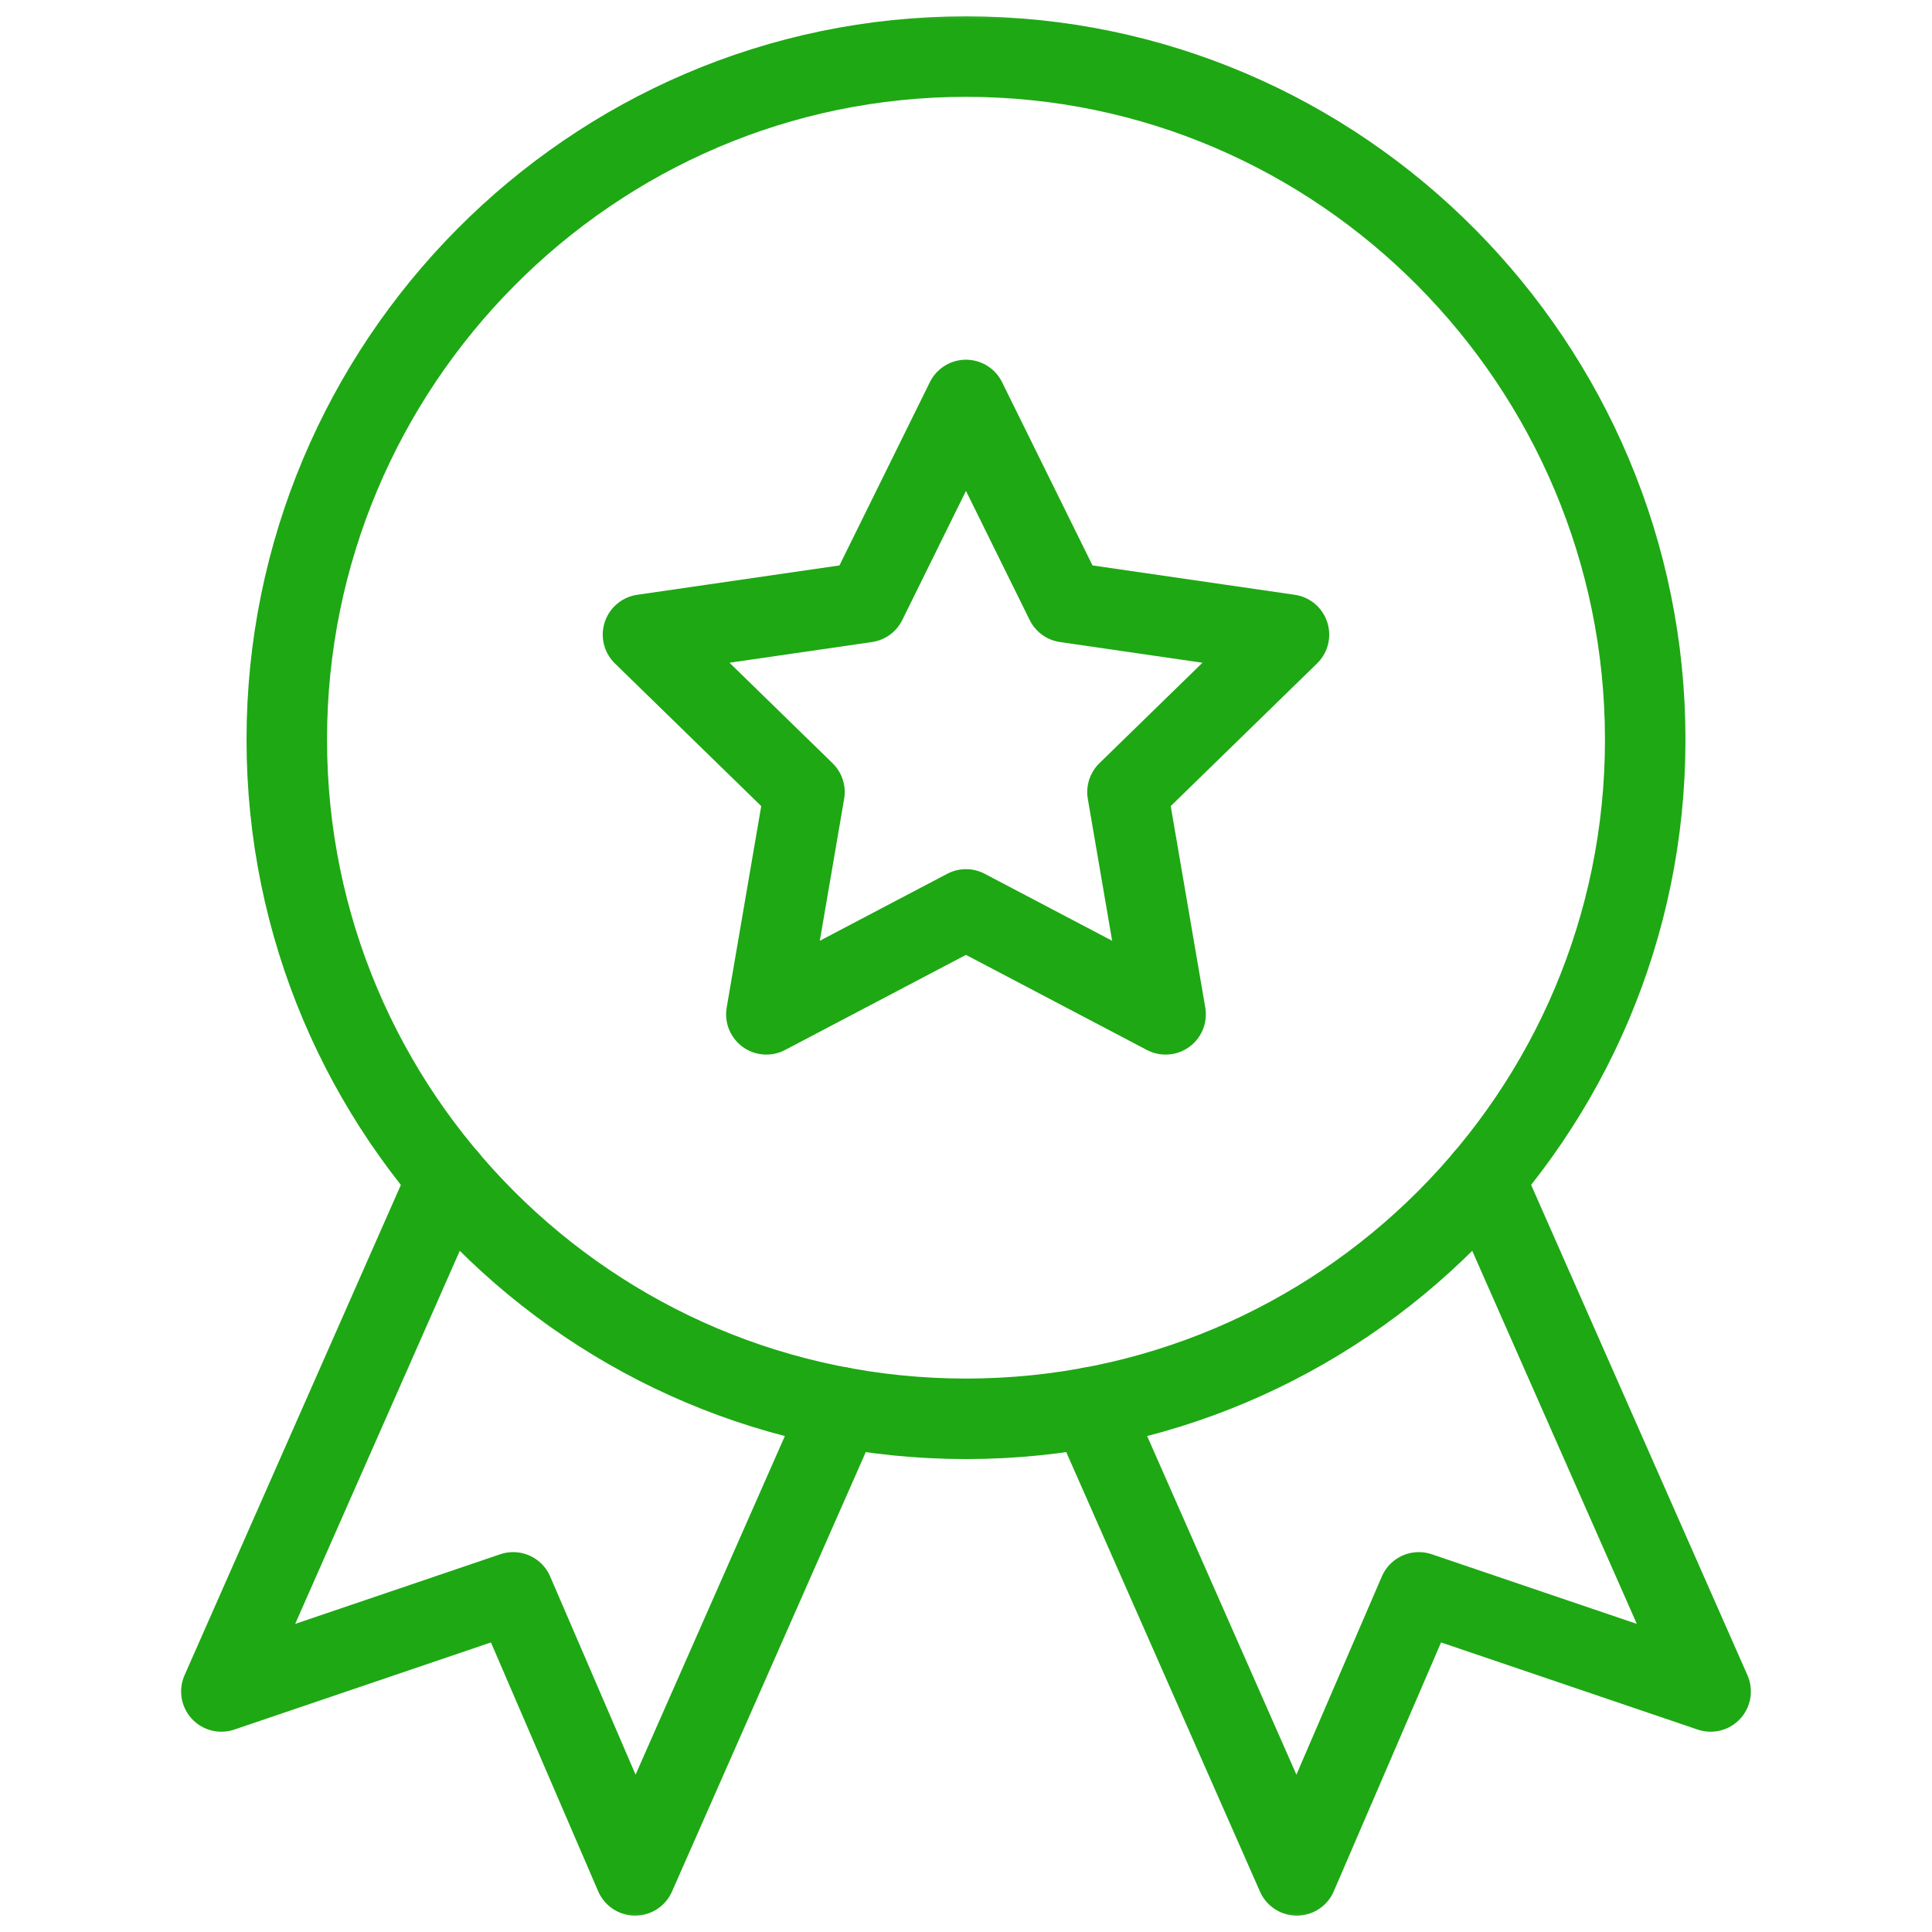 <?xml version="1.0" encoding="UTF-8"?> <svg xmlns="http://www.w3.org/2000/svg" width="48" height="48" viewBox="0 0 48 48" fill="none"><mask id="mask0_12231_3342" style="mask-type:luminance" maskUnits="userSpaceOnUse" x="0" y="0" width="48" height="48"><path d="M47 47V1H1V47H47Z" fill="white" stroke="white" stroke-width="2"></path></mask><g mask="url(#mask0_12231_3342)"><path d="M40.875 18.375C40.875 27.695 33.32 35.25 24 35.25C14.68 35.25 7.125 27.695 7.125 18.375C7.125 9.055 14.68 1.406 24 1.406C33.32 1.406 40.875 9.055 40.875 18.375Z" stroke="#1EA814" stroke-width="2" stroke-miterlimit="10" stroke-linecap="round" stroke-linejoin="round"></path><path d="M36.878 29.281L42.5 42.024L35.25 39.562L32.219 46.593L27.094 34.967" stroke="#1EA814" stroke-width="2" stroke-miterlimit="10" stroke-linecap="round" stroke-linejoin="round"></path><path d="M20.906 34.967L15.78 46.593L12.75 39.562L5.5 42.024L11.122 29.281" stroke="#1EA814" stroke-width="2" stroke-miterlimit="10" stroke-linecap="round" stroke-linejoin="round"></path><path d="M23.999 9.937L26.479 14.962L32.024 15.767L28.012 19.678L28.959 25.201L23.999 22.594L19.04 25.201L19.987 19.678L15.975 15.767L21.52 14.962L23.999 9.937Z" stroke="#1EA814" stroke-width="2" stroke-miterlimit="10" stroke-linecap="round" stroke-linejoin="round"></path></g></svg> 